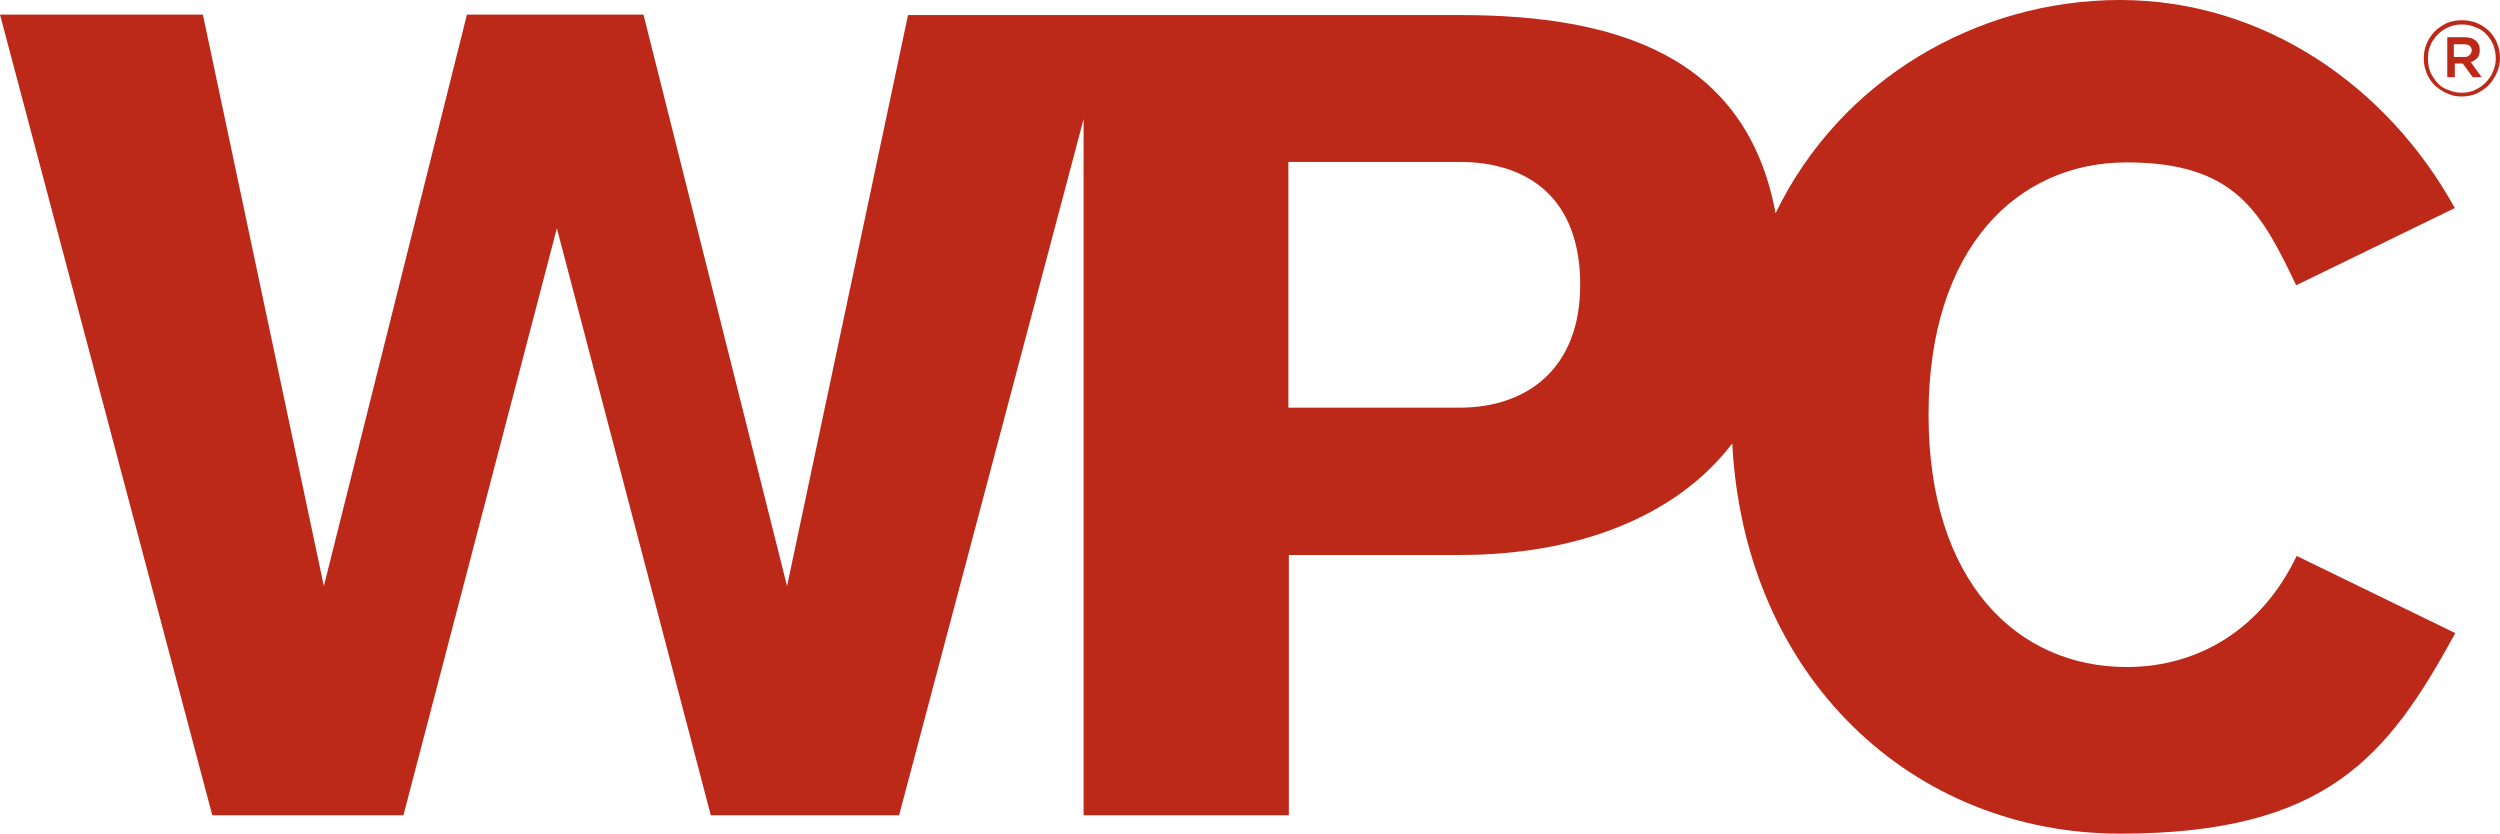 <svg viewBox="0 0 531.1 177.1" version="1.1" xmlns="http://www.w3.org/2000/svg" id="Livello_1">
  
  <defs>
    <style>
      .st0 {
        fill: #bd2918;
      }
    </style>
  </defs>
  <path d="M519.8,19.8c-1-.4-1.8-1-2.6-1.7-.7-.7-1.3-1.6-1.7-2.6s-.6-2-.6-3.1.2-2.1.6-3.1c.4-1,1-1.8,1.7-2.6.7-.7,1.6-1.3,2.6-1.8,1-.4,2-.6,3.2-.6s2.2.2,3.2.6c1,.4,1.8,1,2.6,1.7.7.7,1.3,1.6,1.7,2.6s.6,2,.6,3.1-.2,2.2-.7,3.2c-.4,1-1,1.8-1.7,2.6-.7.7-1.6,1.3-2.6,1.8-1,.4-2,.6-3.2.6s-2.1-.2-3.1-.7ZM525.8,19.1c.9-.4,1.6-.9,2.3-1.6.6-.7,1.2-1.4,1.5-2.3.4-.9.6-1.8.6-2.8s-.2-1.9-.5-2.8c-.4-.9-.9-1.7-1.5-2.3-.6-.7-1.4-1.2-2.3-1.5-.9-.4-1.8-.6-2.9-.6s-2,.2-2.9.6c-.9.4-1.6.9-2.3,1.6-.6.7-1.2,1.4-1.5,2.3-.4.9-.5,1.8-.5,2.8s.2,2,.5,2.8c.4.9.9,1.6,1.5,2.3.6.7,1.4,1.2,2.3,1.5.9.4,1.8.6,2.9.6s2-.2,2.8-.6ZM519.7,7.9h3.8c1,0,1.8.2,2.4.7.6.5.9,1.1.9,2s-.2,1.3-.5,1.7c-.4.4-.8.7-1.4.9l2.3,3.2h-1.9l-2.1-2.9h-1.7v2.9h-1.6V7.9h-.2ZM523.4,12.1c.5,0,.9,0,1.2-.4.3-.2.5-.6.5-1s-.2-.8-.5-1-.7-.3-1.2-.3h-2.1v2.7s2.1,0,2.1,0Z" class="st0"></path>
  <path d="M487.9,118.1c-7.4,15.5-20.8,23.6-36.1,23.6-23.3,0-42.1-18.1-42.1-53.6s18.9-53.6,42.1-53.6,28.6,10.7,36,26.1l33.7-16.4C507.1,18.1,480.7,0,450.4,0s-59.4,16.8-73.2,45.3c-6.2-33.5-33.9-42.1-67-42.1h-117.3l-25.7,121.3L136.7,3.1h-37.5l-30.4,121.4L43.1,3.1H0l45.1,170.1h40.6l32.6-124.7,32.7,124.7h40L230.2,25.3v147.9h43.6v-55.3h36.4c24.3,0,45.7-7.8,57.8-23.7,2.6,50,38.5,82.9,82.4,82.9s56.9-16.4,71.2-42.6l-33.7-16.4ZM310.1,86.6h-36.4v-52.2h36.4c14.1,0,25.6,7.3,25.6,26.1,0,17.9-11.4,26.1-25.6,26.1Z" class="st0"></path>
</svg>